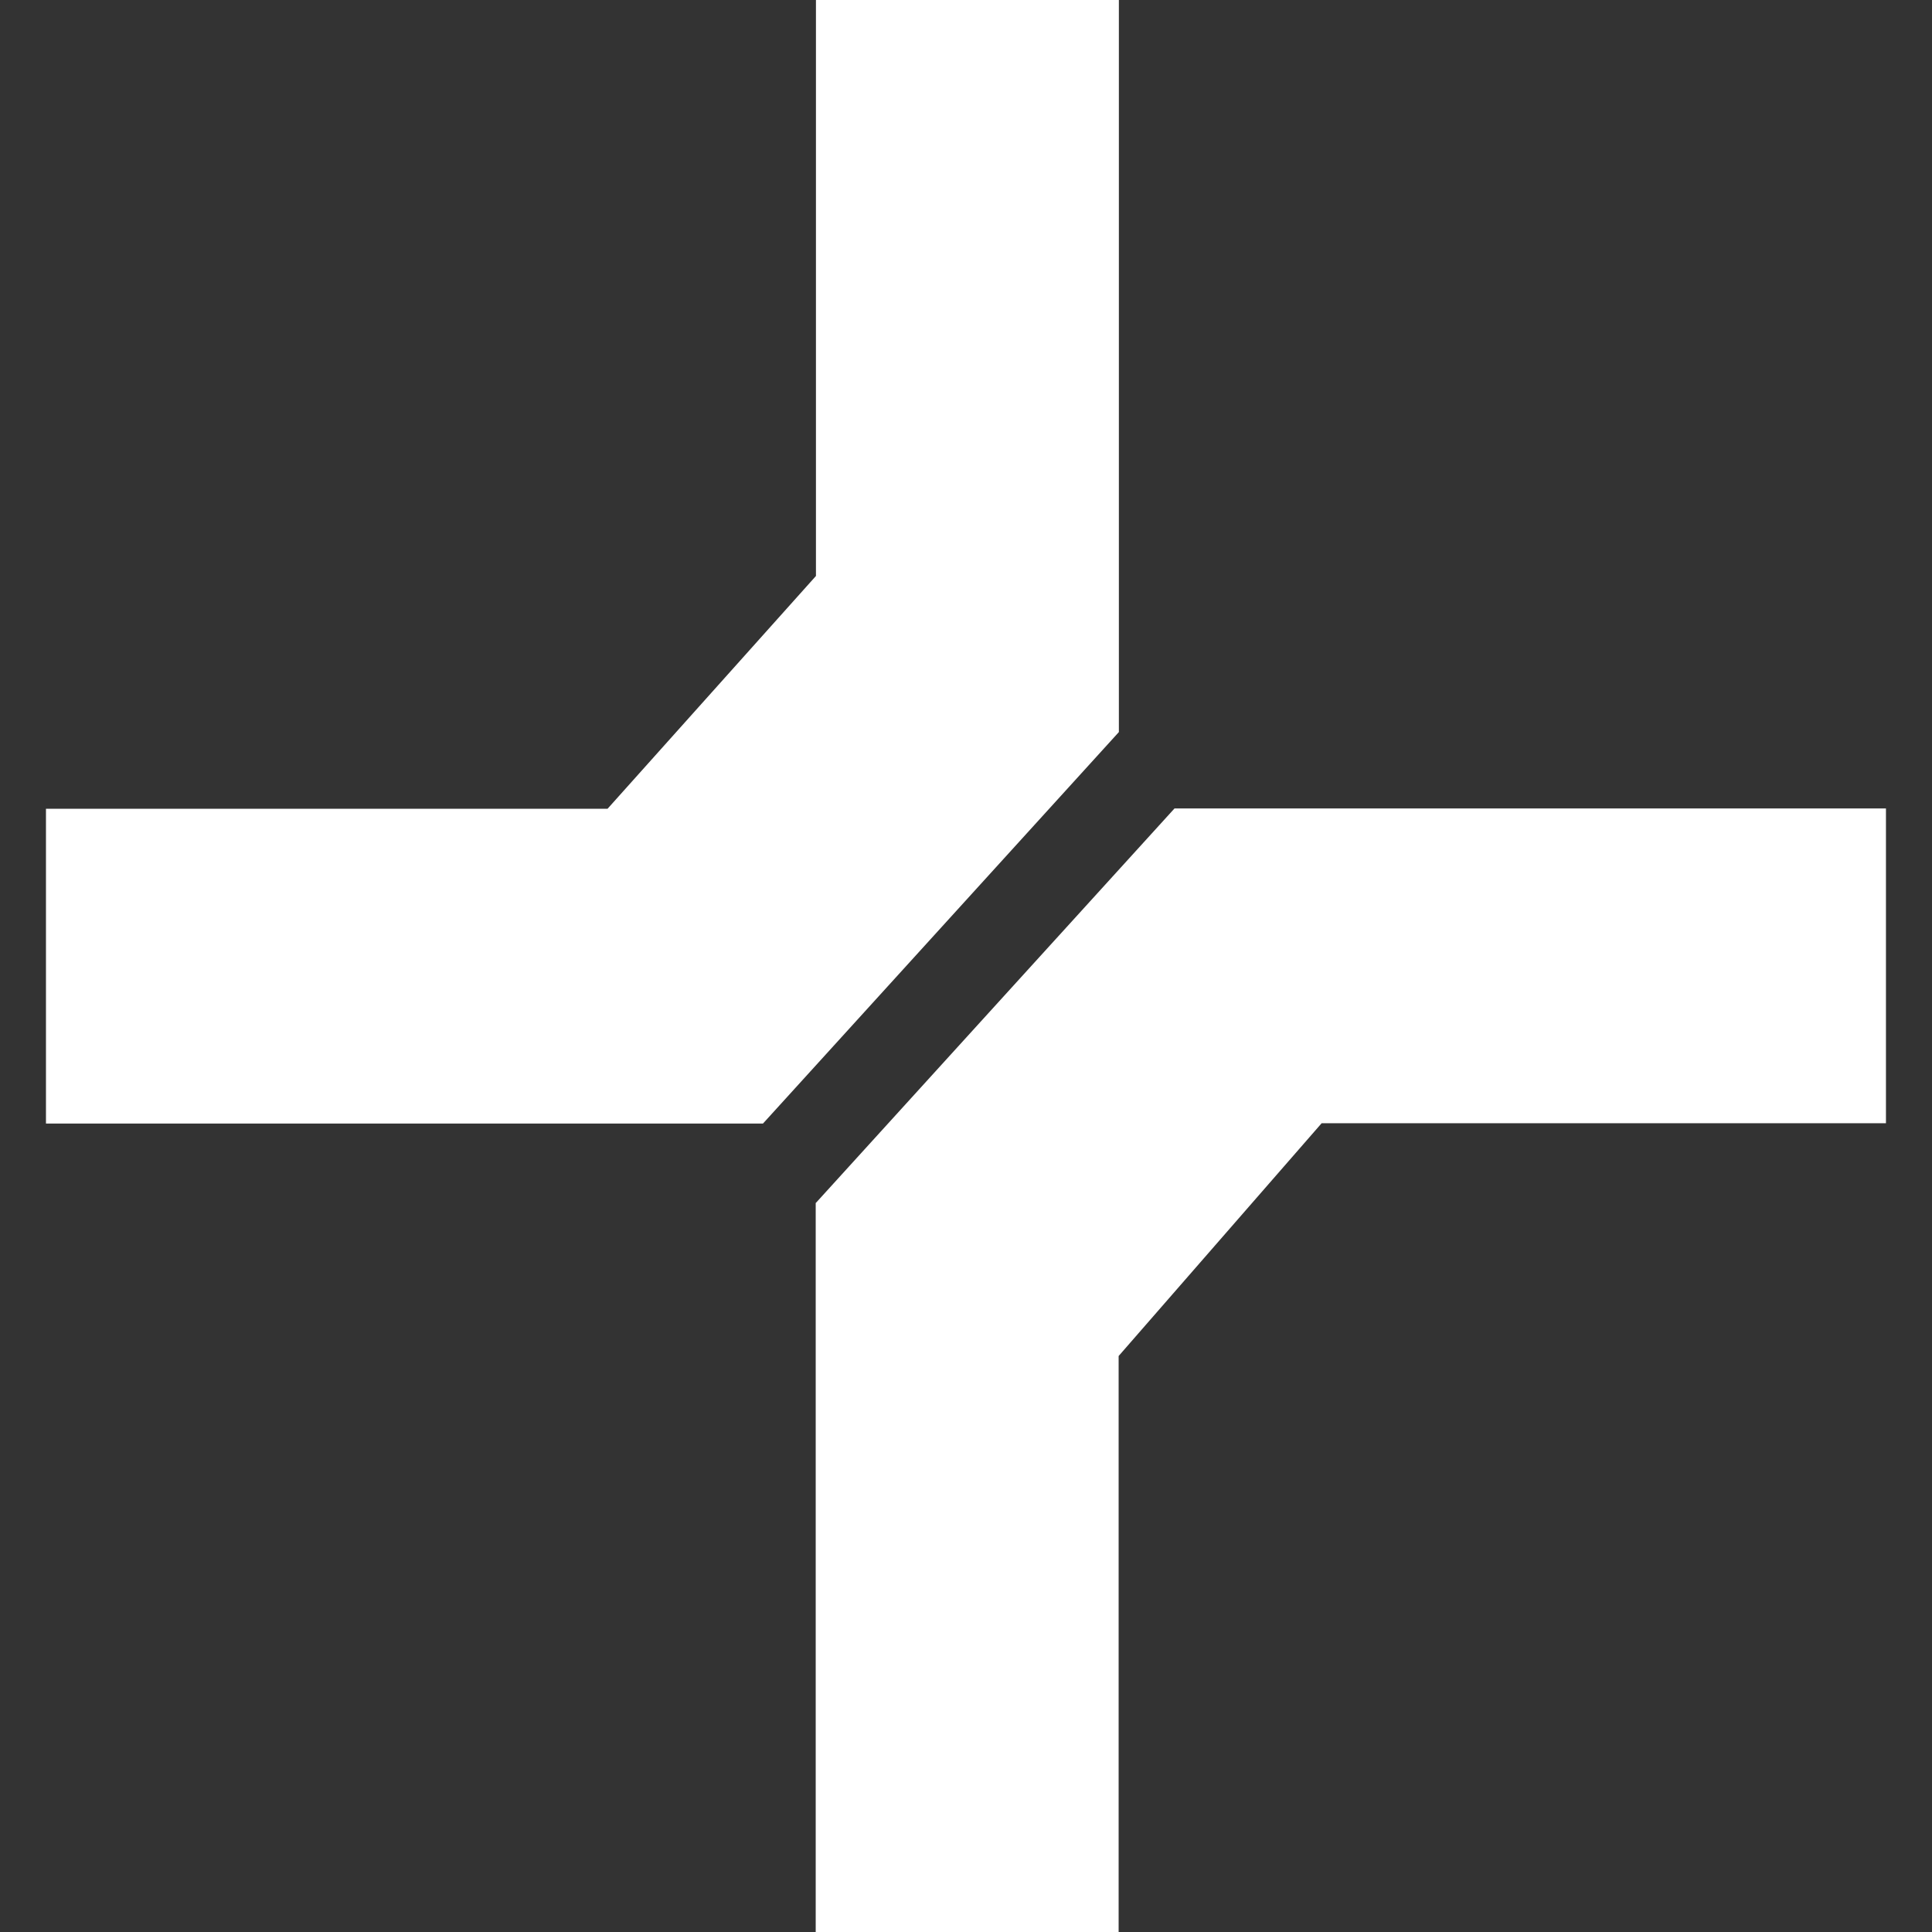 <svg width="24" height="24" viewBox="0 0 24 24" fill="none" xmlns="http://www.w3.org/2000/svg">
<rect x="0" y="0" width="24" height="24" fill="#333333" stroke="none"/>
<g clip-path="url(#clip0_1229_13)">
<path d="M10.136 14.942L14.59 10.043H23.428V13.953H16.418L13.896 16.845V24H10.133V14.942H10.136ZM13.899 9.094L9.478 13.957H0.571V10.047H7.547L10.136 7.155V1.52588e-05H13.899V9.091V9.094Z" fill="white"/>
</g>
<defs>
<clipPath id="clip0_1229_13">
<rect width="24" height="24" fill="white"/>
</clipPath>
</defs>
</svg>
